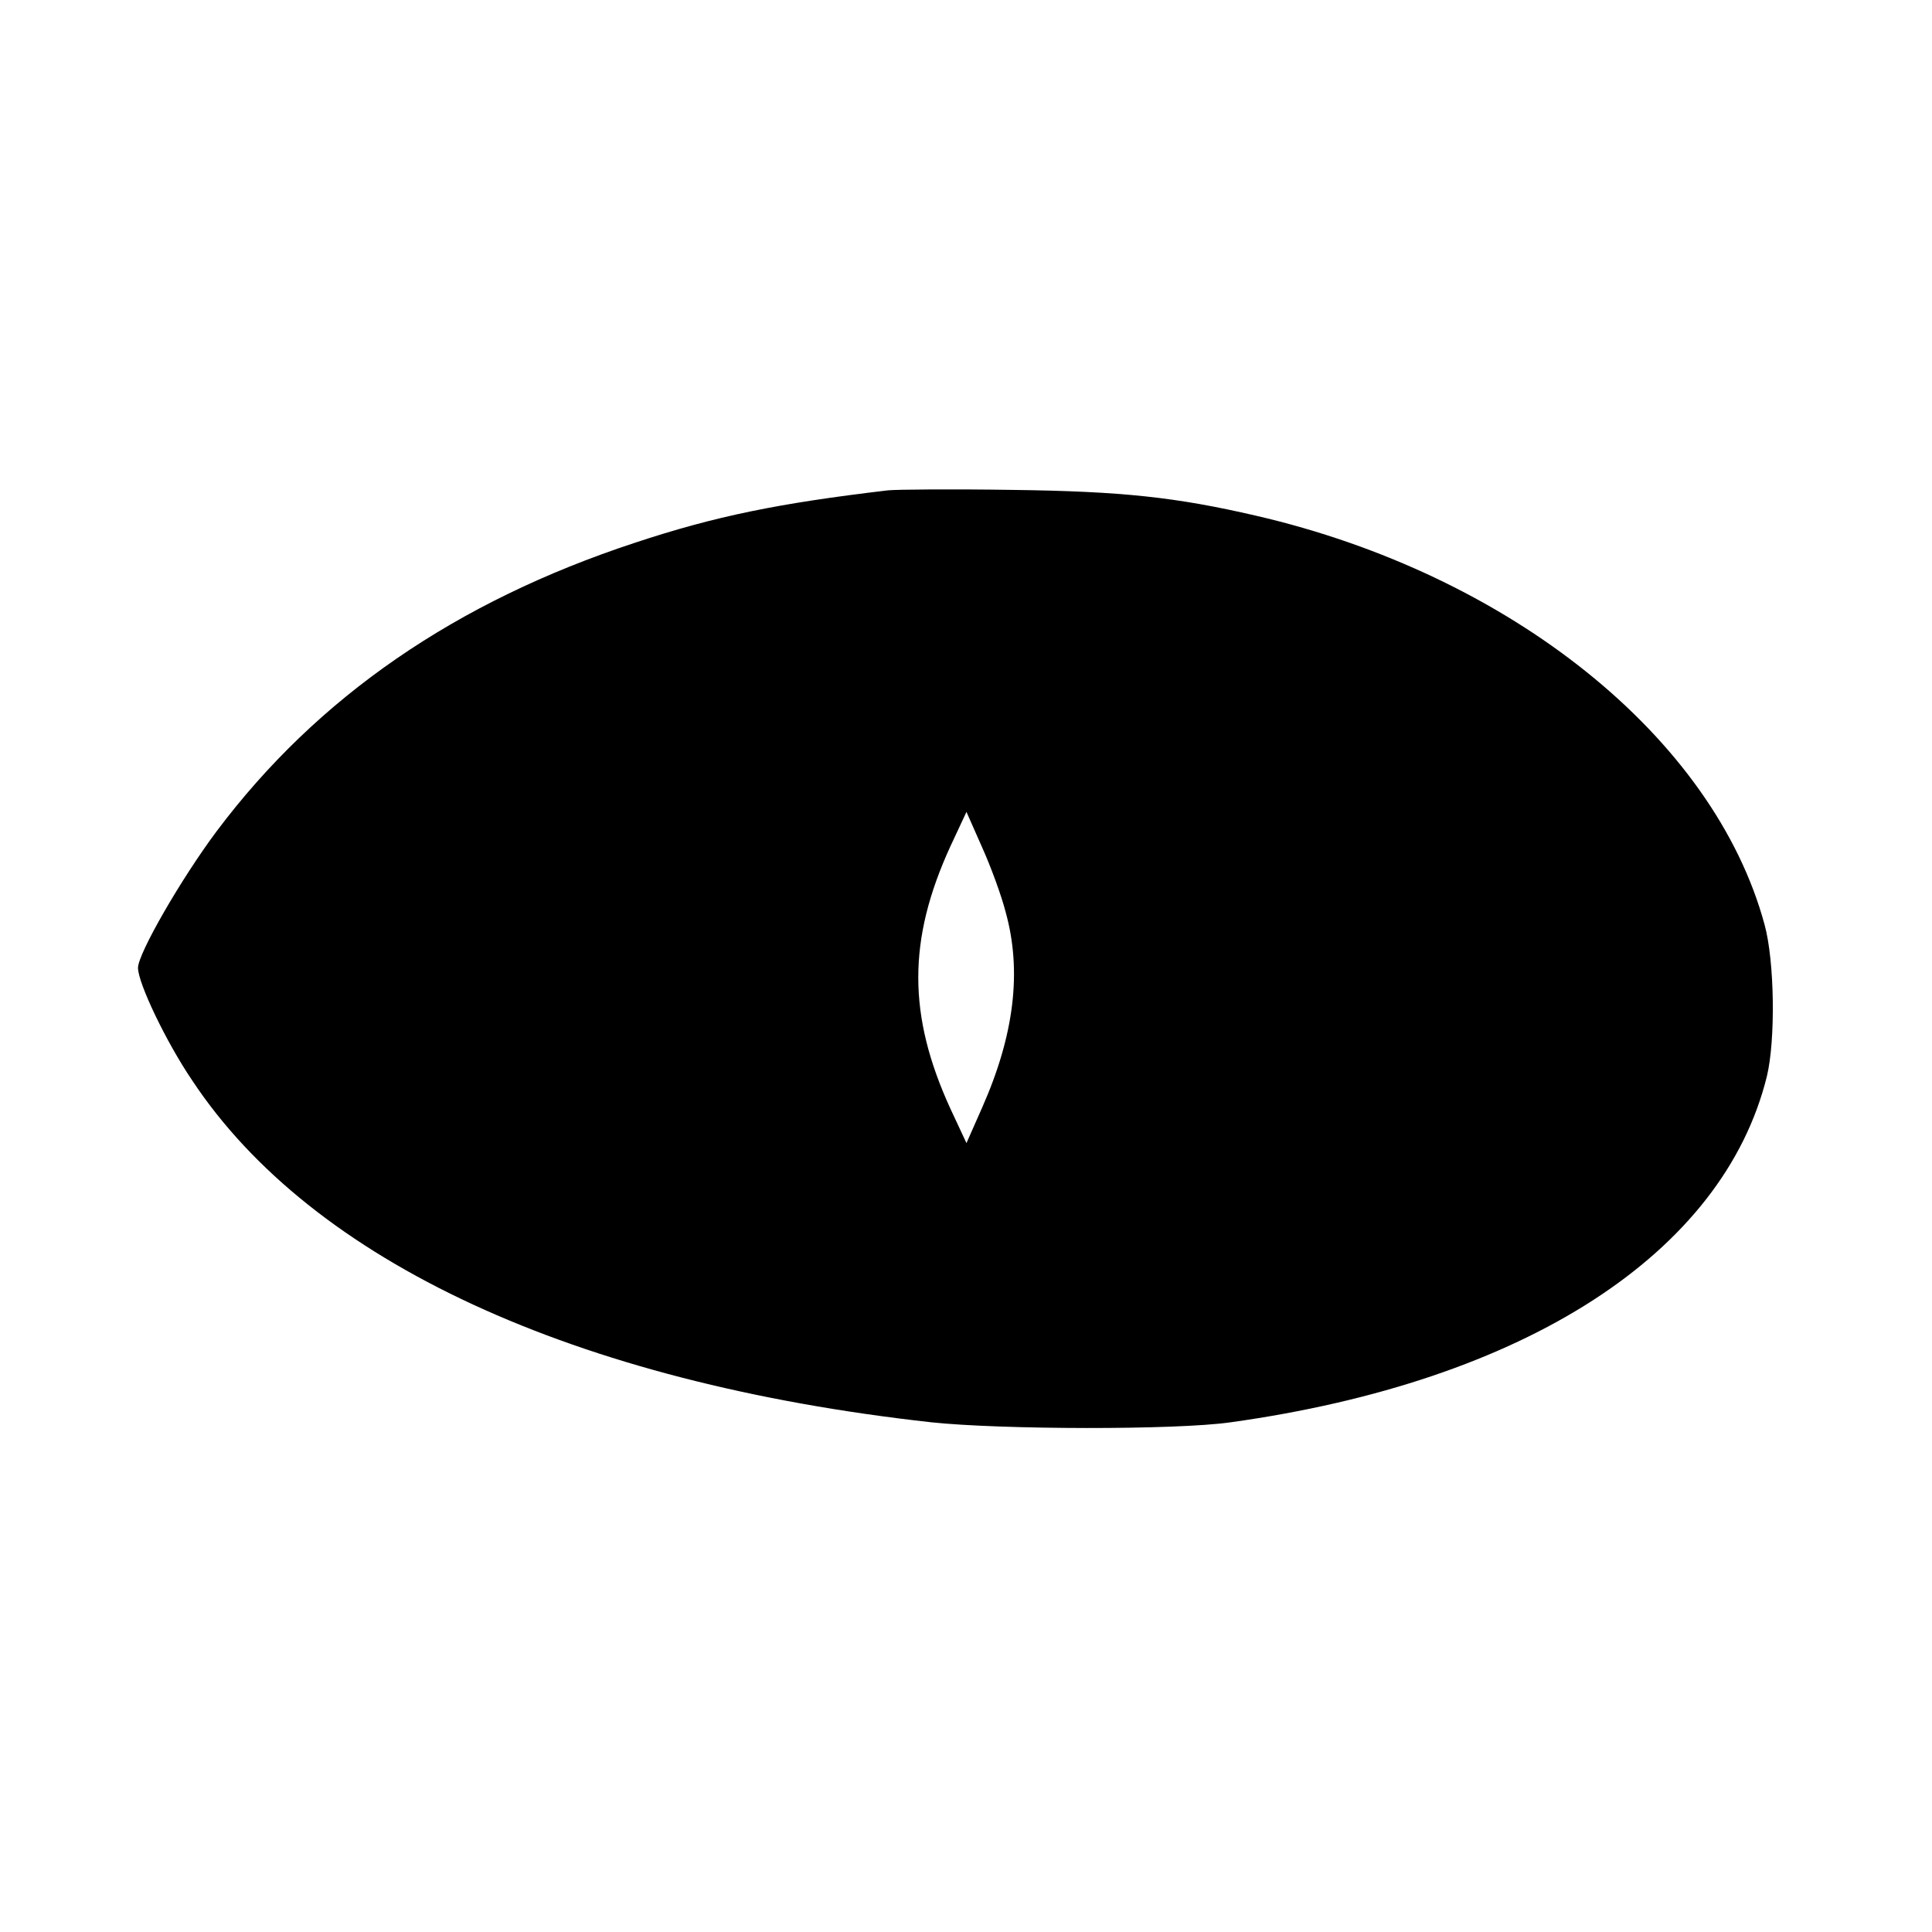 <?xml version="1.0" encoding="UTF-8" standalone="yes"?>
<svg version="1.0" xmlns="http://www.w3.org/2000/svg" width="100mm" height="100mm" viewBox="0 0 420 260" preserveAspectRatio="xMidYMid meet">
  <g transform="translate(0,260) scale(0.1,-0.1)" fill="#000000" stroke="none">
    <path d="M1930 2334 c-237 -28 -375 -56 -550 -114 -389 -128 -690 -335 -909
-627 -77 -103 -171 -266 -171 -297 0 -33 61 -161 118 -245 261 -394 831 -657
1607 -743 151 -16 531 -17 650 0 640 89 1071 367 1166 752 19 78 17 250 -5
330 -110 406 -552 761 -1106 889 -173 40 -290 53 -530 56 -129 2 -251 1 -270
-1z m256 -916 c36 -129 19 -268 -51 -426 l-34 -77 -35 75 c-93 203 -93 367 0
570 l35 75 34 -77 c19 -42 42 -105 51 -140z"/>
  </g>
</svg>